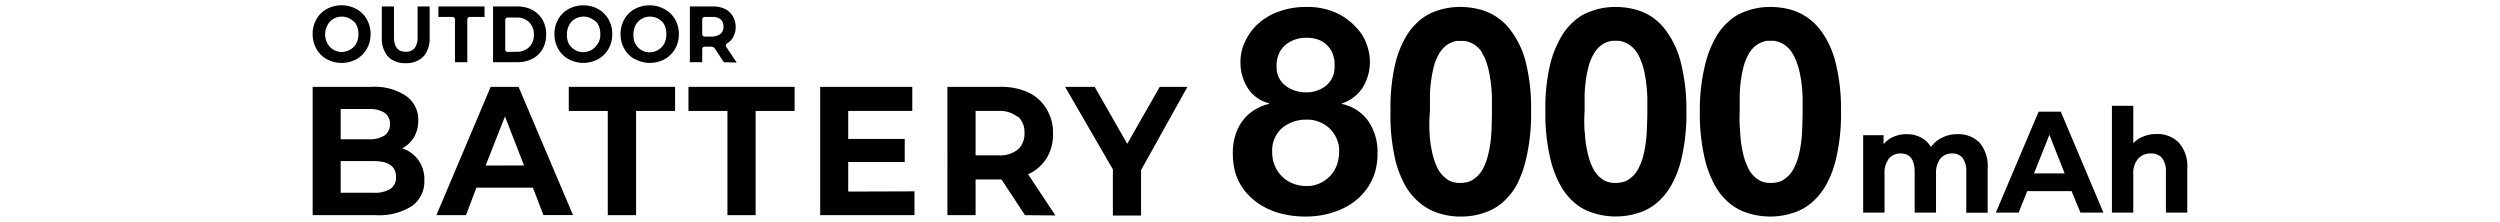 <svg xmlns="http://www.w3.org/2000/svg" viewBox="0 0 338 30" width="338" height="30"><path d="M44.18,8a3.6,3.6,0,0,1-1.4-1.39,4,4,0,0,1-.51-2,3.9,3.9,0,0,1,.51-2,3.47,3.47,0,0,1,1.4-1.39,4.18,4.18,0,0,1,4,0,3.56,3.56,0,0,1,1.41,1.39,4.12,4.12,0,0,1,0,4A3.74,3.74,0,0,1,48.19,8a4.18,4.18,0,0,1-4,0Zm3.15-1.29A2.17,2.17,0,0,0,48,6.15a2.22,2.22,0,0,0,.29-.55,2.63,2.63,0,0,0,.17-1,2.84,2.84,0,0,0-.17-1A2.35,2.35,0,0,0,48,3.06a2.37,2.37,0,0,0-.39-.32,2.2,2.2,0,0,0-.53-.32,2.06,2.06,0,0,0-.88-.17,2.18,2.18,0,0,0-1.39.49,2.08,2.08,0,0,0-.53.65,2.58,2.58,0,0,0,0,2.5,2.18,2.18,0,0,0,3,.85Z"/><path d="M52.68,7.85a2.85,2.85,0,0,1-.41-.44,3.82,3.82,0,0,1-.65-2.32V.87h1.65V5c0,1.35.53,2,1.59,2a1.46,1.46,0,0,0,1.19-.49A2.39,2.39,0,0,0,56.46,5V.87h1.63V5.09a3.82,3.82,0,0,1-.65,2.32,3.51,3.51,0,0,1-.42.44,3.28,3.28,0,0,1-2.17.69A3.21,3.21,0,0,1,52.68,7.85Z"/><path d="M61.51,2.62a.33.33,0,0,0-.33-.33H59.27V.87h6.24V2.29h-2a.33.33,0,0,0-.33.33h0V8.41H61.51Z"/><path d="M66.66.87h3.25a4.6,4.6,0,0,1,1.72.31,3.33,3.33,0,0,1,.64.35,3.31,3.31,0,0,1,1.07,1.13,3.79,3.79,0,0,1,.5,2,3.89,3.89,0,0,1-.5,2A3.37,3.37,0,0,1,72,7.94a4.48,4.48,0,0,1-2.06.47H66.66ZM69.83,7a2.35,2.35,0,0,0,1.71-.63,2.28,2.28,0,0,0,.64-1.7A2.32,2.32,0,0,0,71.54,3a2.35,2.35,0,0,0-1.71-.63H68.64a.33.33,0,0,0-.33.33h0v4a.32.32,0,0,0,.32.32h0Z"/><path d="M76.87,8a3.67,3.67,0,0,1-1.4-1.39,4,4,0,0,1-.51-2,3.9,3.9,0,0,1,.51-2,3.53,3.53,0,0,1,1.4-1.39,4.23,4.23,0,0,1,4,0,3.74,3.74,0,0,1,1.4,1.39,4,4,0,0,1,.51,2,4,4,0,0,1-.51,2A3.74,3.74,0,0,1,80.87,8,4.23,4.23,0,0,1,76.87,8ZM80,6.74a2.12,2.12,0,0,0,.64-.59A2.9,2.9,0,0,0,81,5.6a2.62,2.62,0,0,0,.16-1,2.83,2.83,0,0,0-.16-1,2.81,2.81,0,0,0-.29-.54,2.44,2.44,0,0,0-.4-.32,2.48,2.48,0,0,0-.54-.32,2.33,2.33,0,0,0-1.76,0,2.62,2.62,0,0,0-.51.3,2.21,2.21,0,0,0-.56.69,2.61,2.61,0,0,0-.29,1.25,2.57,2.57,0,0,0,.25,1.25,2.24,2.24,0,0,0,3,.88H80Z"/><path d="M85.81,8a3.67,3.67,0,0,1-1.4-1.39,4,4,0,0,1-.51-2,3.9,3.9,0,0,1,.51-2,3.53,3.53,0,0,1,1.4-1.39,4.23,4.23,0,0,1,4,0,3.68,3.68,0,0,1,1.46,1.39,4,4,0,0,1,.51,2,4,4,0,0,1-.51,2A3.74,3.74,0,0,1,89.87,8a4.23,4.23,0,0,1-4,0ZM89,6.74a2.12,2.12,0,0,0,.64-.59,2.22,2.22,0,0,0,.29-.55,2.62,2.62,0,0,0,.16-1,2.83,2.83,0,0,0-.16-1,2.35,2.35,0,0,0-.29-.54,2.58,2.58,0,0,0-.34-.32,2.48,2.48,0,0,0-.54-.32,2.33,2.33,0,0,0-1.76,0,2.62,2.62,0,0,0-.51.3,2.21,2.21,0,0,0-.56.69,2.61,2.61,0,0,0-.29,1.25,2.58,2.58,0,0,0,.26,1.25,2.17,2.17,0,0,0,2,1.16A2.24,2.24,0,0,0,89,6.74Z"/><path d="M97.86,8.41l-1.2-1.83a.63.63,0,0,0-.51-.27h-.88a.33.33,0,0,0-.33.33h0V8.41H93.27V.87h3.1A3.81,3.81,0,0,1,98,1.2a2.54,2.54,0,0,1,1.08,1,2.74,2.74,0,0,1,.38,1.45,2.74,2.74,0,0,1-.38,1.45,2.27,2.27,0,0,1-.76.75.34.34,0,0,0-.15.46h0L99.6,8.46Zm-.19-5.48a1.13,1.13,0,0,0-.51-.48,2,2,0,0,0-.89-.16h-1a.33.33,0,0,0-.33.33h0v2a.33.33,0,0,0,.33.33h1a2.28,2.28,0,0,0,.89-.21,1.13,1.13,0,0,0,.51-.48,1.44,1.44,0,0,0,.15-.68A1.44,1.44,0,0,0,97.67,2.93Z"/><path d="M56.57,21.65a4.37,4.37,0,0,1,.8,2.71,4.06,4.06,0,0,1-1.68,3.5,8.3,8.3,0,0,1-4.9,1.23H42.27V11.74h8A7.63,7.63,0,0,1,54.94,13a3.9,3.9,0,0,1,1.61,3.29A4.44,4.44,0,0,1,56,18.5a4.09,4.09,0,0,1-1.61,1.56A4.35,4.35,0,0,1,56.57,21.65ZM46.06,14.74v4.09h3.79A3.7,3.7,0,0,0,52,18.31a1.81,1.81,0,0,0,.72-1.54A1.77,1.77,0,0,0,52,15.25a3.74,3.74,0,0,0-2.14-.51Zm6.71,10.81a1.84,1.84,0,0,0,.77-1.61q0-2.16-3-2.16H46.06v4.28H50.5A4.08,4.08,0,0,0,52.77,25.55Z"/><path d="M72.05,25.37H64.41L63,29.09H59l7.34-17.35h3.77l7.36,17.34h-4Zm-1.2-3-2.58-6.63-2.61,6.64Z"/><path d="M82.17,15H76.9V11.74H91.27V15H86V29.09H82.17Z"/><path d="M98.35,15H93.08V11.74h14.35V15h-5.27V29.09H98.35Z"/><path d="M123.64,25.87v3.22H110.89V11.74h12.45V15h-8.66v3.78h7.64v3.12h-7.64v4Z"/><path d="M138.58,29.09l-3.18-4.83h-3.5v4.83h-3.81V11.74h7.18a8.89,8.89,0,0,1,3.8.77,5.81,5.81,0,0,1,2.43,2.23,6.23,6.23,0,0,1,.87,3.34,6.18,6.18,0,0,1-.88,3.33A5.71,5.71,0,0,1,139,23.56l3.69,5.57Zm-1-13.29A3.81,3.81,0,0,0,135,15h-3.1v6H135a3.81,3.81,0,0,0,2.62-.79,2.84,2.84,0,0,0,.89-2.23,2.83,2.83,0,0,0-.85-2.2Z"/><path d="M154.27,23v6.14h-3.81V22.9L144,11.74h4l4.4,7.7,4.4-7.7h3.74Z"/><path d="M168.58,5.15a7.25,7.25,0,0,1,2-2.34,8.36,8.36,0,0,1,1.49-.91,10.45,10.45,0,0,1,2.67-.82,10.83,10.83,0,0,1,1.8-.14,9.54,9.54,0,0,1,4.08.78,8.29,8.29,0,0,1,2.65,1.89,8.19,8.19,0,0,1,.91,1.13,7.31,7.31,0,0,1,.92,2.43,5.65,5.65,0,0,1,.11,1.08,6.6,6.6,0,0,1-.94,3.54,5.31,5.31,0,0,1-2.72,2.15c-.05,0-.12,0-.12.08s.09.06.15.07A5.86,5.86,0,0,1,185,16.38a7.34,7.34,0,0,1,1.24,4.36,8.81,8.81,0,0,1-.33,2.5,7.86,7.86,0,0,1-2.71,3.94,9,9,0,0,1-1.86,1.11,11.58,11.58,0,0,1-2.57.79,13,13,0,0,1-2.24.2,13.27,13.27,0,0,1-3.65-.49,9.48,9.48,0,0,1-2-.83,8.1,8.1,0,0,1-2.06-1.57,6,6,0,0,1-.58-.65A7.46,7.46,0,0,1,167,23.29a9.46,9.46,0,0,1-.32-2.54,7.89,7.89,0,0,1,.6-3.18,6.17,6.17,0,0,1,1.58-2.17,6.48,6.48,0,0,1,2.51-1.3c.08,0,.2,0,.2-.09s-.07-.06-.12-.08a4.78,4.78,0,0,1-2.74-2,6.45,6.45,0,0,1-1-3.55A6.44,6.44,0,0,1,168.58,5.15Zm3.78,17.27a4.32,4.32,0,0,0,1,1.46,4.17,4.17,0,0,0,1.46.94,4.93,4.93,0,0,0,1.78.33h.47a4.48,4.48,0,0,0,2.38-1l.32-.29a4.26,4.26,0,0,0,.94-1.46,5.2,5.2,0,0,0,.34-1.87,3.84,3.84,0,0,0,0-.48,4.27,4.27,0,0,0-1-2.37c-.09-.11-.19-.21-.29-.31s-.21-.19-.32-.28a4.49,4.49,0,0,0-2.35-.91h-.46a4.94,4.94,0,0,0-3.26,1.11A4,4,0,0,0,172,20.51,4.64,4.64,0,0,0,172.36,22.42Zm1.41-10.86a4.4,4.4,0,0,0,2.77.92,4.24,4.24,0,0,0,2.78-.92,3.25,3.25,0,0,0,1.11-2.67V8.32a4.53,4.53,0,0,0-.33-1.25,3.33,3.33,0,0,0-.87-1.13,3.69,3.69,0,0,0-.67-.44,4.31,4.31,0,0,0-2-.39,4.77,4.77,0,0,0-.76.06,4.22,4.22,0,0,0-1.42.5,3.29,3.29,0,0,0-1.09.94,2.73,2.73,0,0,0-.37.64,3.73,3.73,0,0,0-.32,1.64A3.1,3.1,0,0,0,173.77,11.56Z"/><path d="M188.71,8.32A13.74,13.74,0,0,1,190,5.11a8.57,8.57,0,0,1,1.79-2.23,6.58,6.58,0,0,1,2-1.24,9.43,9.43,0,0,1,3.64-.7,10.51,10.51,0,0,1,2.37.27A7.57,7.57,0,0,1,204.17,4a12.15,12.15,0,0,1,2.1,4.34A25.34,25.34,0,0,1,207,15a25.87,25.87,0,0,1-.76,6.84A14.61,14.61,0,0,1,205,25.11a8.9,8.9,0,0,1-1.82,2.23,7.13,7.13,0,0,1-2,1.24,9.72,9.72,0,0,1-3.69.7,9.43,9.43,0,0,1-3.64-.7,7.13,7.13,0,0,1-2-1.24A8.44,8.44,0,0,1,190,25.11a14.14,14.14,0,0,1-1.3-3.26A26.25,26.25,0,0,1,188,15,25.55,25.55,0,0,1,188.71,8.32Zm4.56,9.52a15.54,15.54,0,0,0,.46,3.19,8.08,8.08,0,0,0,.5,1.43,4,4,0,0,0,1.78,2,3.36,3.36,0,0,0,1.4.27,3.58,3.58,0,0,0,1.44-.27,4,4,0,0,0,1.82-2,8.08,8.08,0,0,0,.5-1.43,16.38,16.38,0,0,0,.47-3.19c.05-1.11.07-2,.07-2.83v-1.7a16.66,16.66,0,0,0-.14-2,5.19,5.19,0,0,0-.12-.79,10.31,10.31,0,0,0-.75-2.78c-.07-.14-.15-.28-.23-.42s-.13-.26-.2-.38A3.39,3.39,0,0,0,198,5.53h-1a3.26,3.26,0,0,0-2.22,1.41,2.59,2.59,0,0,0-.25.39,6.84,6.84,0,0,0-.72,1.85c-.06.26-.12.52-.17.78a18.14,18.14,0,0,0-.31,2.85V15A21,21,0,0,0,193.27,17.84Z"/><path d="M209.68,8.32A13.83,13.83,0,0,1,211,5.11a8.22,8.22,0,0,1,1.79-2.23,6.58,6.58,0,0,1,2-1.24,9.52,9.52,0,0,1,3.65-.7,10.42,10.42,0,0,1,2.36.27,8,8,0,0,1,2.56,1.09A7.81,7.81,0,0,1,225.14,4a12.11,12.11,0,0,1,2.08,4.34A25.82,25.82,0,0,1,228,15a26.3,26.3,0,0,1-.76,6.84,14.17,14.17,0,0,1-1.31,3.26,8.86,8.86,0,0,1-1.81,2.23,7.13,7.13,0,0,1-2,1.24,10,10,0,0,1-7.34,0,6.58,6.58,0,0,1-2-1.24A8.54,8.54,0,0,1,211,25.11a14.14,14.14,0,0,1-1.3-3.26,25.87,25.87,0,0,1-.76-6.84A24.75,24.75,0,0,1,209.68,8.32Zm4.59,9.52a14.89,14.89,0,0,0,.47,3.19,6.75,6.75,0,0,0,.5,1.43,3.89,3.89,0,0,0,1.77,2,3.41,3.41,0,0,0,1.41.27,3.58,3.58,0,0,0,1.44-.27,3.93,3.93,0,0,0,1.81-2,7.39,7.39,0,0,0,.51-1.43,16.36,16.36,0,0,0,.46-3.19c.05-1.11.08-2,.08-2.83v-1.7a16.67,16.67,0,0,0-.15-2,5.18,5.18,0,0,0-.11-.79,10,10,0,0,0-.8-2.78c-.07-.14-.14-.28-.22-.42a3.77,3.77,0,0,0-.26-.39,3.43,3.43,0,0,0-2.26-1.41h-1a3.31,3.31,0,0,0-2.22,1.42,2.59,2.59,0,0,0-.25.39,6.84,6.84,0,0,0-.72,1.85q-.1.39-.18.78a19.41,19.41,0,0,0-.31,2.85V15a21,21,0,0,0,0,2.83Z"/><path d="M230.64,8.32a13.77,13.77,0,0,1,1.3-3.21,8.57,8.57,0,0,1,1.79-2.23,6.58,6.58,0,0,1,2-1.24,9.43,9.43,0,0,1,3.64-.7,10.42,10.42,0,0,1,2.36.27A7.63,7.63,0,0,1,246.07,4a11.92,11.92,0,0,1,2.07,4.34A25.37,25.37,0,0,1,248.9,15a25.87,25.87,0,0,1-.76,6.84,13.7,13.7,0,0,1-1.3,3.26A9,9,0,0,1,245,27.34a7.27,7.27,0,0,1-2,1.24,10,10,0,0,1-7.33,0,7.13,7.13,0,0,1-2-1.24,8.57,8.57,0,0,1-1.79-2.23,14.14,14.14,0,0,1-1.3-3.26,26.3,26.3,0,0,1-.76-6.84A25.13,25.13,0,0,1,230.64,8.32Zm4.63,9.52a15.54,15.54,0,0,0,.46,3.19,7.39,7.39,0,0,0,.51,1.43,3.81,3.81,0,0,0,1.77,2,3.41,3.41,0,0,0,1.41.27,3.58,3.58,0,0,0,1.44-.27,4,4,0,0,0,1.81-2,7.39,7.39,0,0,0,.51-1.43,16.36,16.36,0,0,0,.46-3.19c.05-1.11.07-2,.07-2.83v-1.7a16.66,16.66,0,0,0-.14-2,5.19,5.19,0,0,0-.12-.79,10,10,0,0,0-.82-2.78c-.07-.14-.15-.28-.23-.42a3.73,3.73,0,0,0-.25-.39,3.39,3.39,0,0,0-2.27-1.41h-1a3.38,3.38,0,0,0-2.22,1.41,2.59,2.59,0,0,0-.25.39,7.56,7.56,0,0,0-.72,1.85c-.06.26-.12.52-.17.78a18.14,18.14,0,0,0-.31,2.85V15A19.11,19.11,0,0,0,235.27,17.84Z"/><path d="M267.63,19.28a4.87,4.87,0,0,1,1.1,3.48v6h-2.89V23.23a2.92,2.92,0,0,0-.49-1.86,1.68,1.68,0,0,0-1.4-.62,2,2,0,0,0-1.61.69,3.17,3.17,0,0,0-.59,2.06v5.24h-2.89V23.23c0-1.65-.63-2.48-1.89-2.48a2,2,0,0,0-1.59.69,3.17,3.17,0,0,0-.59,2.06v5.24H251.9V18.28h2.76v1.21a3.54,3.54,0,0,1,1.36-1,4.3,4.3,0,0,1,1.77-.35,4,4,0,0,1,1.9.44,3.38,3.38,0,0,1,1.37,1.28,4.16,4.16,0,0,1,1.55-1.27,4.61,4.61,0,0,1,2-.45A4,4,0,0,1,267.63,19.28Z"/><path d="M280.08,25.84h-6l-1.16,2.9h-3.08l5.78-13.64h3l5.76,13.64h-3.11Zm-.94-2.4-2.06-5.22L275,23.44Z"/><path d="M294.58,19.29a4.76,4.76,0,0,1,1.14,3.45v6h-2.89V23.23a2.9,2.9,0,0,0-.52-1.87,1.88,1.88,0,0,0-1.5-.61,2.24,2.24,0,0,0-1.74.71,3,3,0,0,0-.65,2.12v5.16h-2.89V14.3h2.89v5.07a3.66,3.66,0,0,1,1.39-.93,4.71,4.71,0,0,1,1.78-.32A4,4,0,0,1,294.58,19.29Z"/></svg>